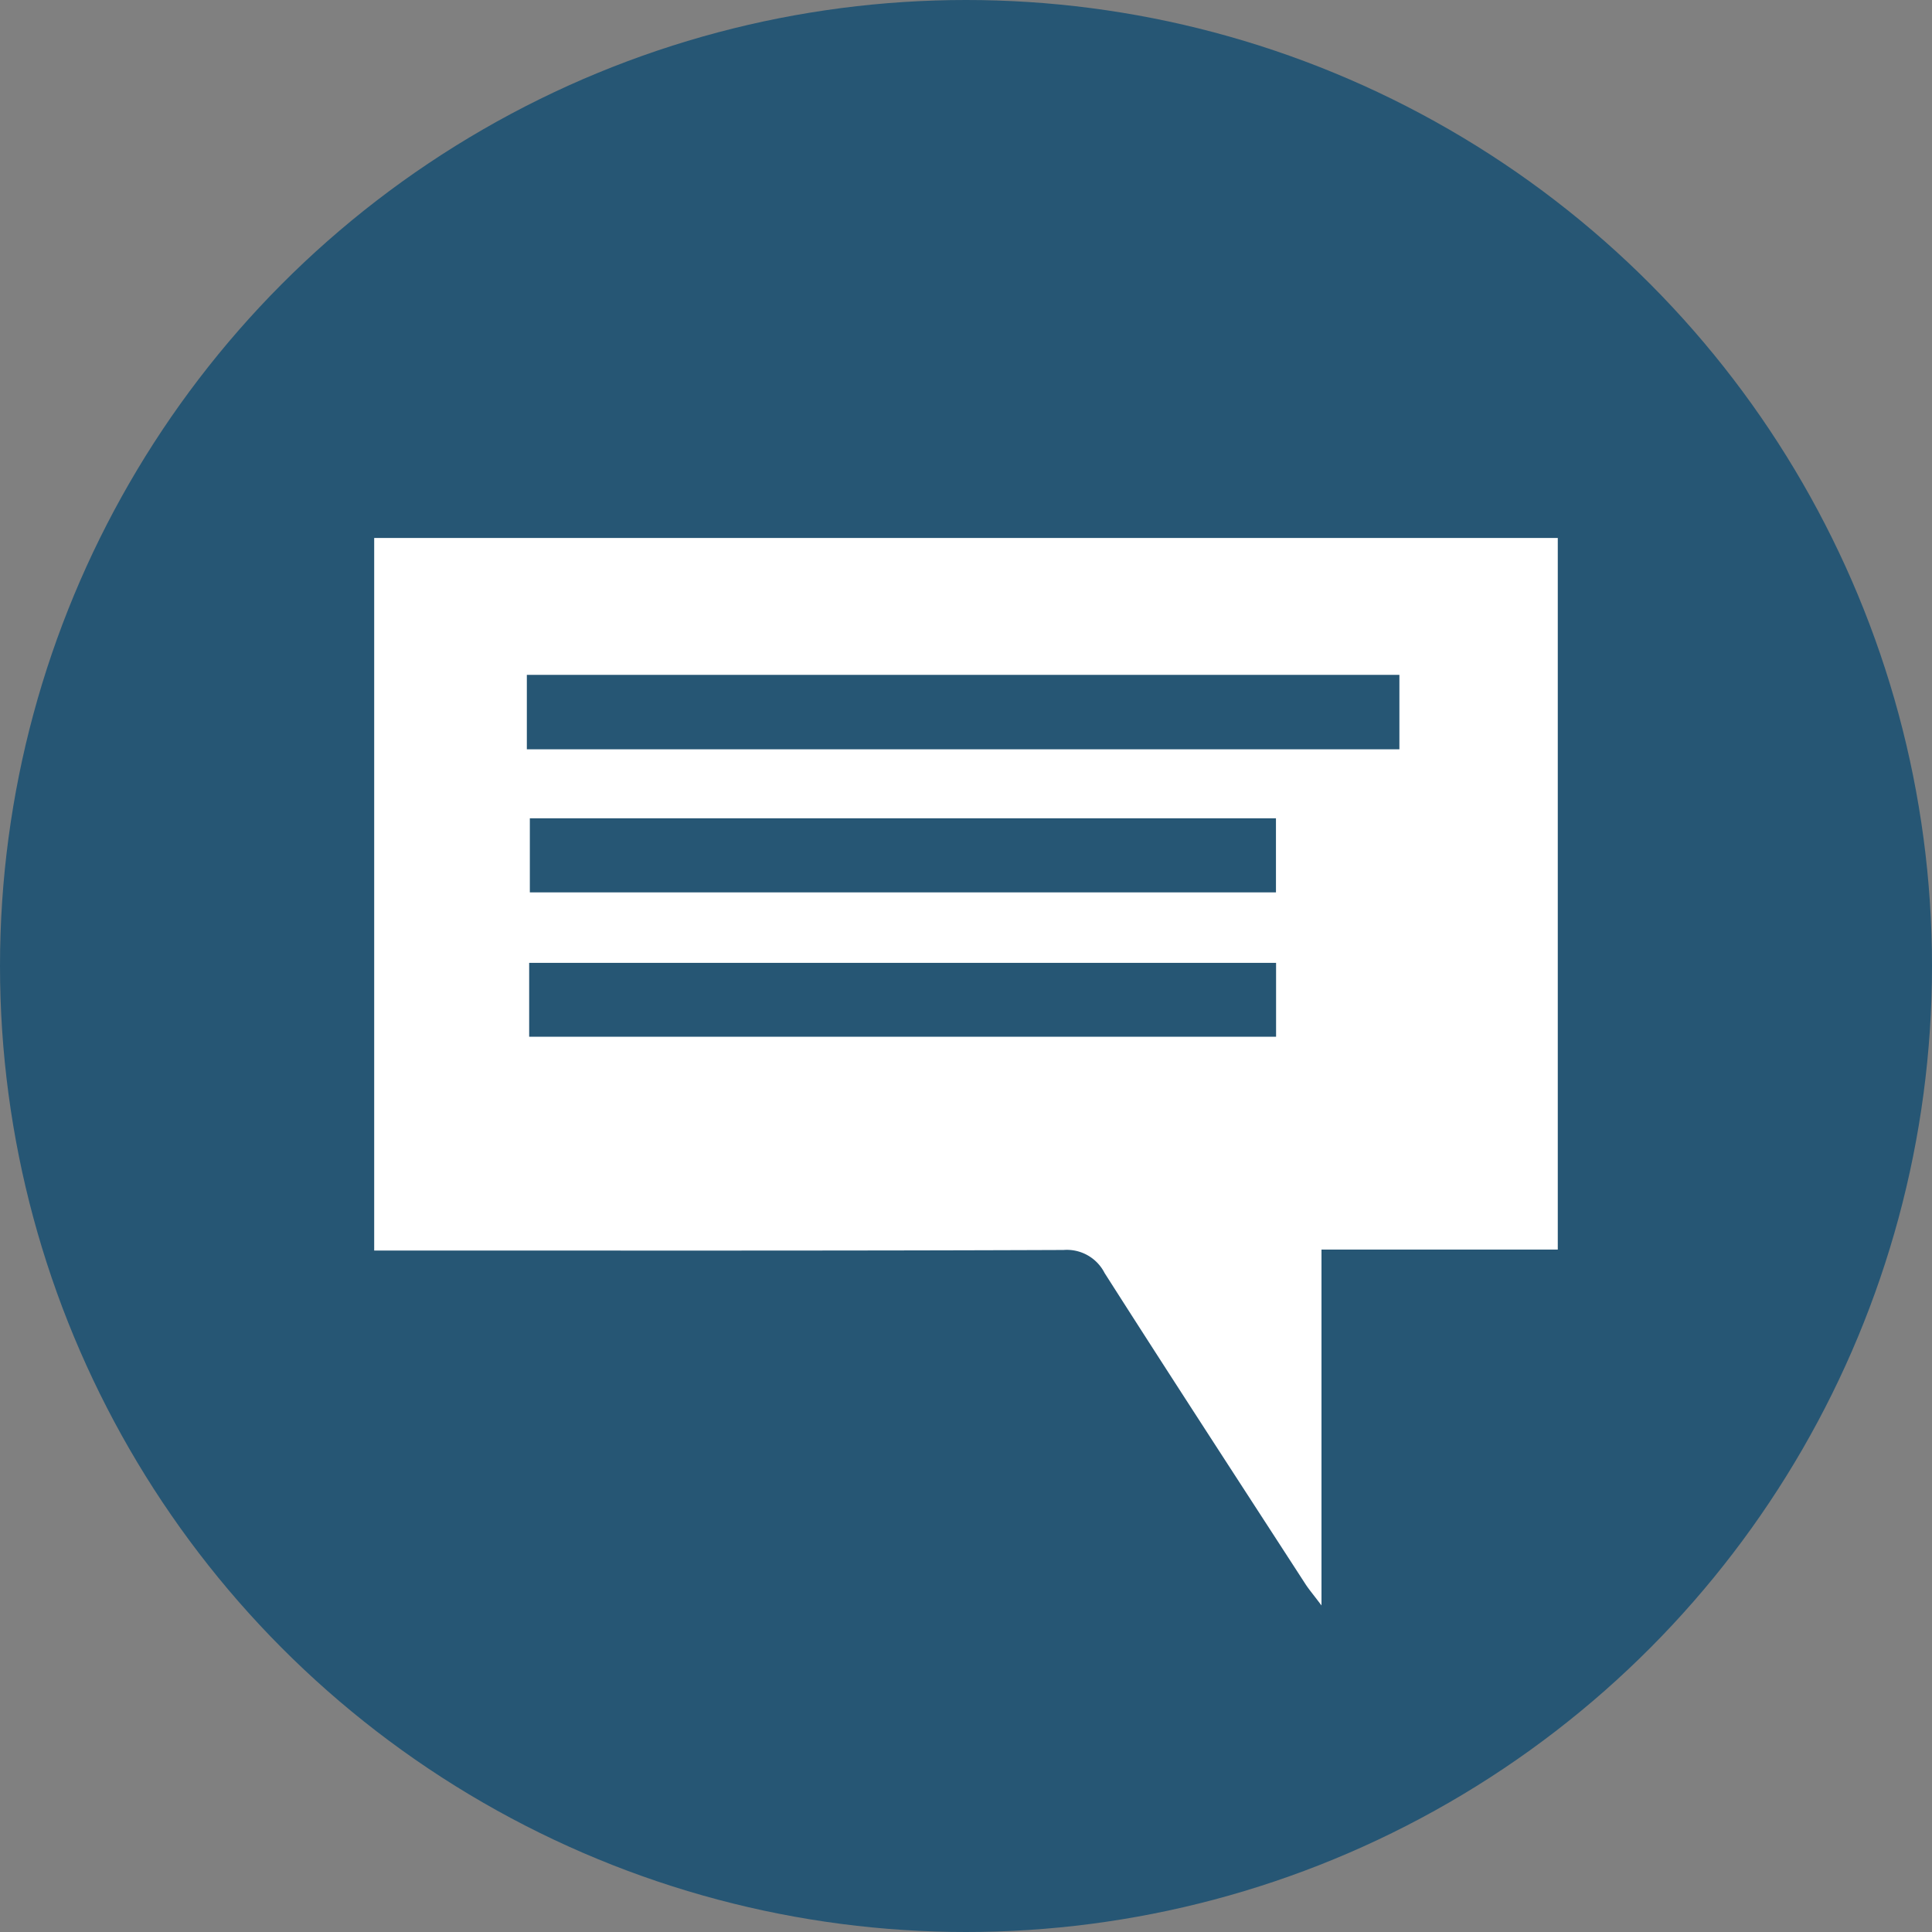 <svg xmlns="http://www.w3.org/2000/svg" width="144" height="144" viewBox="0 0 144 144">
  <rect x="0" y="0" width="144" height="144" fill="#808080" stroke="none"/>
  <g id="Group_7" data-name="Group 7" transform="translate(-9300 -1241)">
    <circle id="Ellipse_19" data-name="Ellipse 19" cx="72" cy="72" r="72" transform="translate(9300 1241)" fill="#265674"/>
    <g id="Group_4" data-name="Group 4" transform="translate(8487.985 427.377)">
      <path id="Path_14" data-name="Path 14" d="M928.123,853.721v53.036H910.511v26.526c-.641-.849-.94-1.2-1.187-1.579-5.006-7.726-10.032-15.44-14.98-23.2a3.155,3.155,0,0,0-3.058-1.715c-16.372.065-32.743.041-49.115.041h-2.266V853.721Zm-76.84,15.751h65.035v-5.547H851.283Zm55.834,5.141H851.506v5.522h55.612Zm.009,10.775h-55.67v5.507h55.67Z" transform="translate(0 0)" fill="#fff"/>
    </g>
  </g>
</svg>

